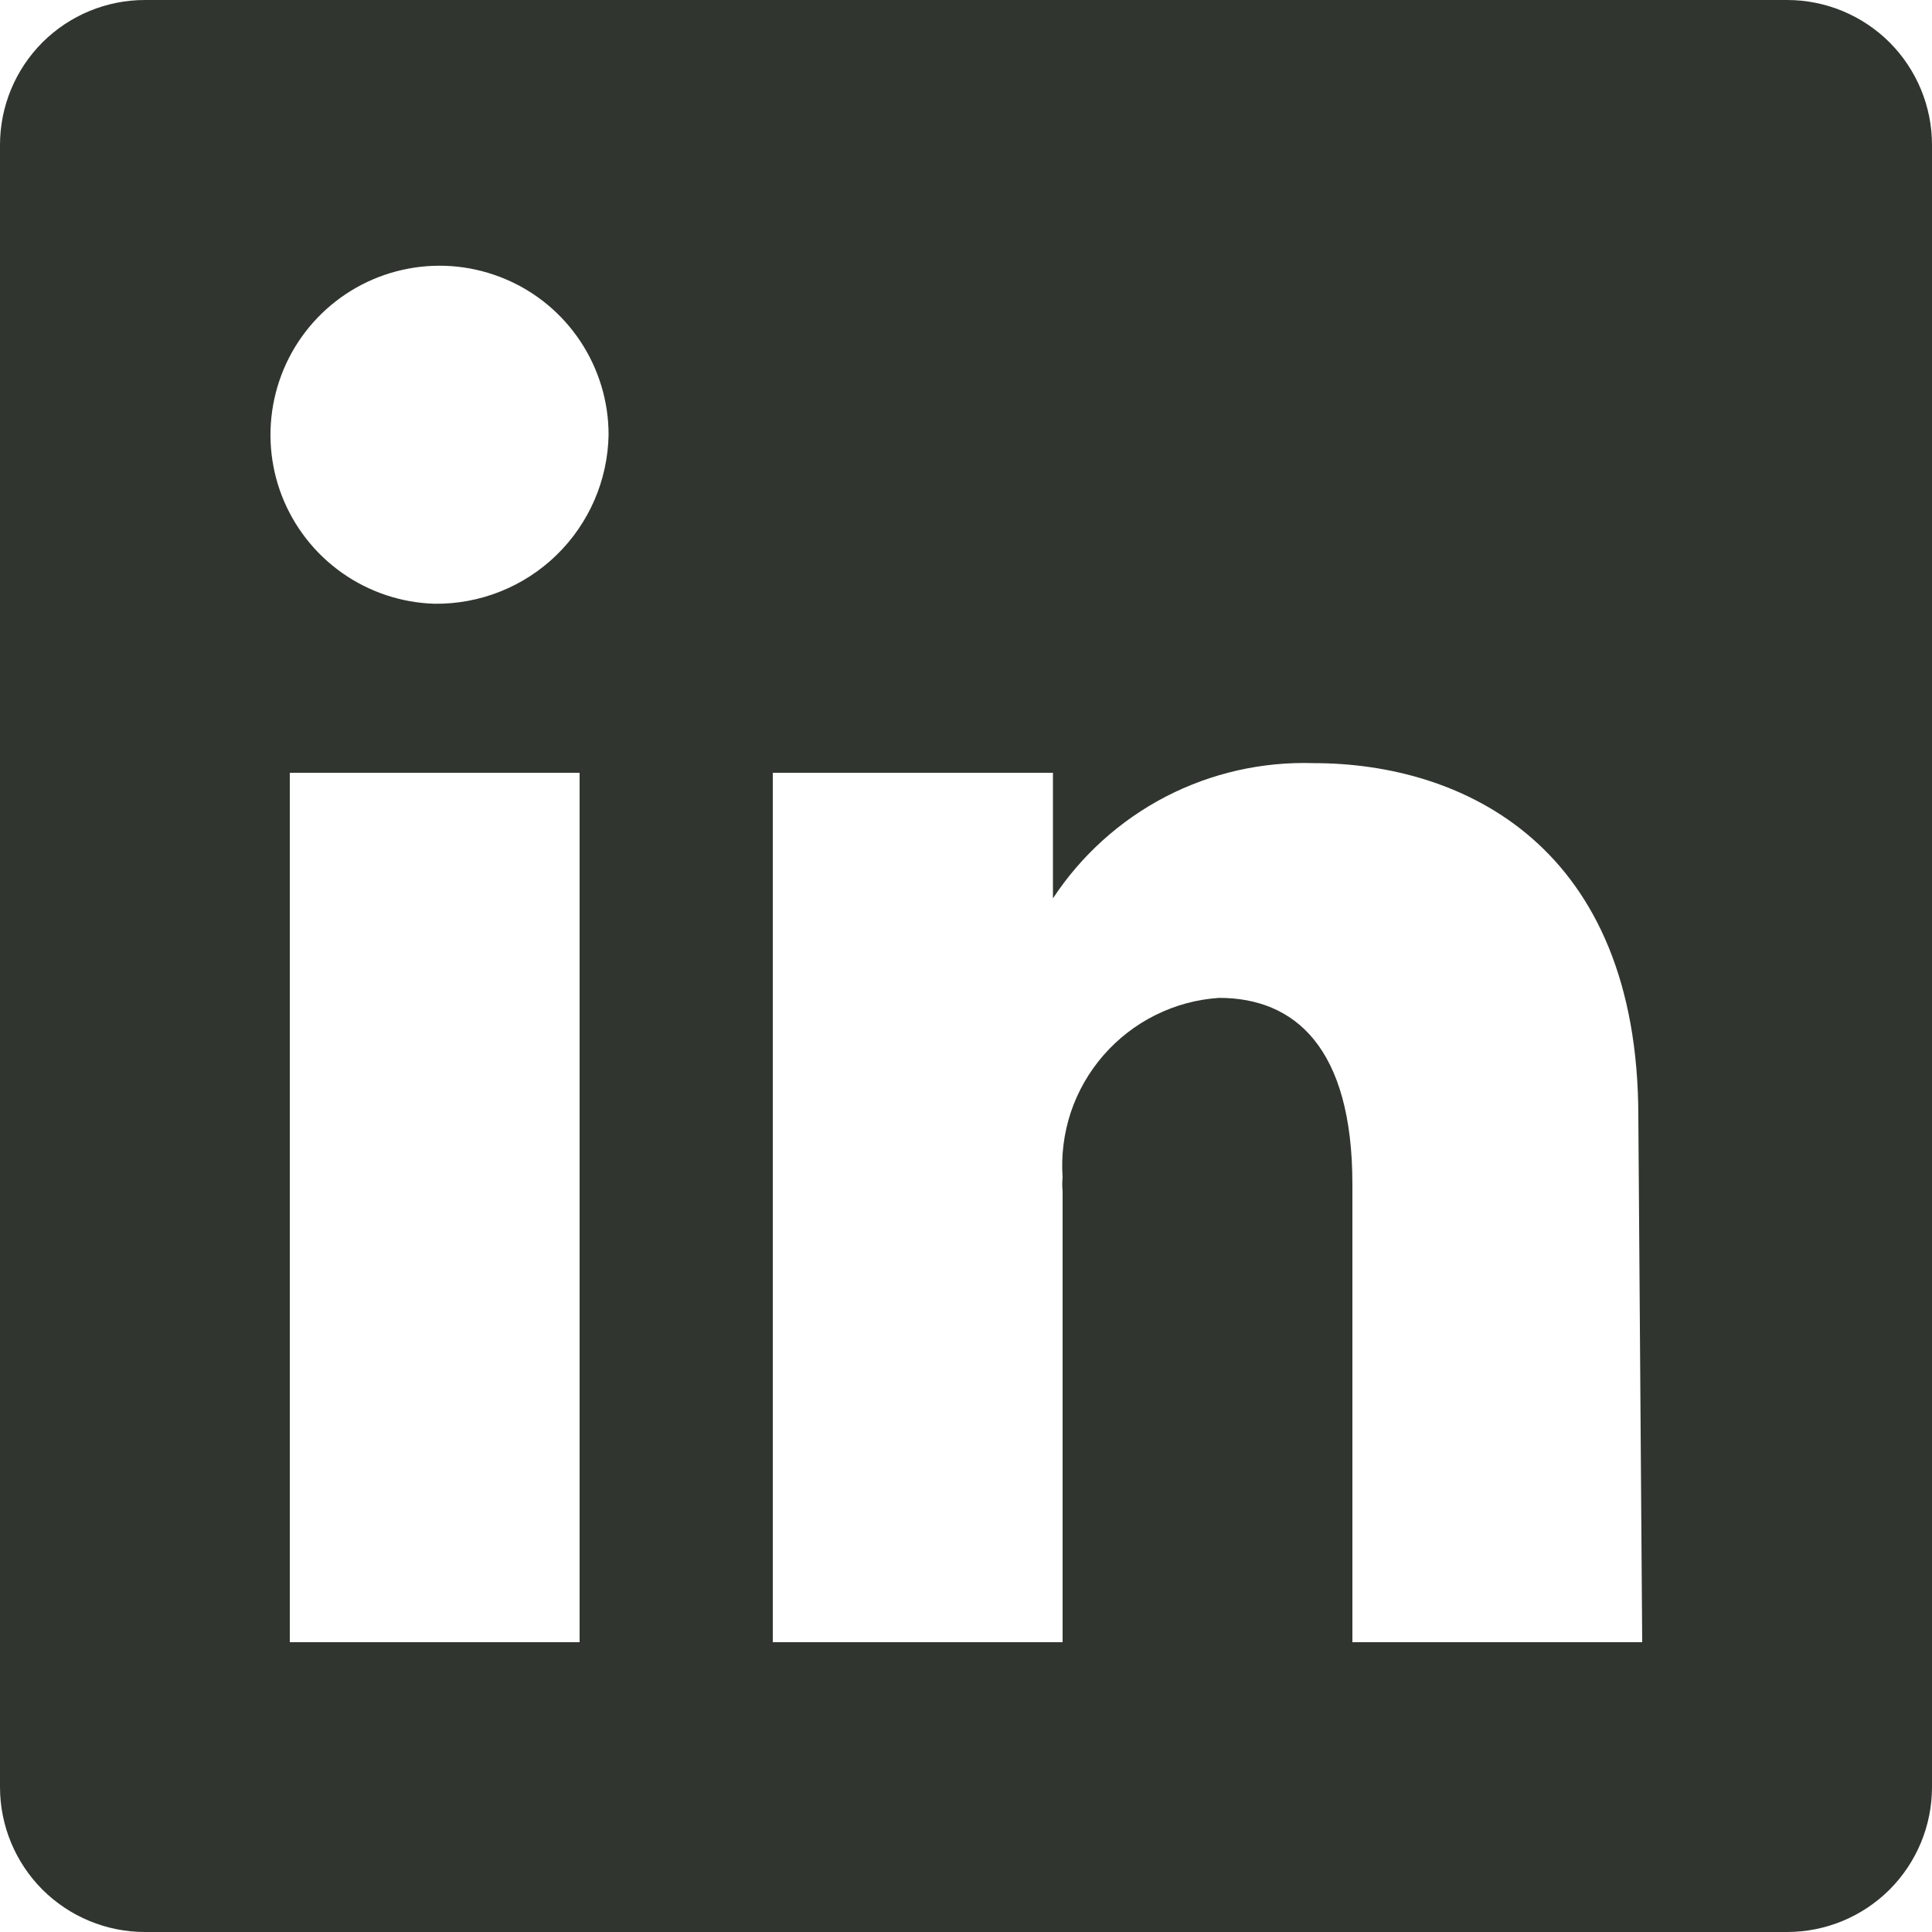 <svg width="20" height="20" viewBox="0 0 20 20" fill="none" xmlns="http://www.w3.org/2000/svg">
<path d="M18.5 0H1.5C1.102 0 0.721 0.158 0.439 0.439C0.158 0.721 0 1.102 0 1.5V18.5C0 18.898 0.158 19.279 0.439 19.561C0.721 19.842 1.102 20 1.5 20H18.5C18.898 20 19.279 19.842 19.561 19.561C19.842 19.279 20 18.898 20 18.5V1.5C20 1.102 19.842 0.721 19.561 0.439C19.279 0.158 18.898 0 18.5 0ZM6 17H3V8H6V17ZM4.5 6.25C4.156 6.24 3.823 6.129 3.542 5.931C3.261 5.733 3.044 5.456 2.919 5.136C2.794 4.815 2.767 4.465 2.84 4.129C2.913 3.793 3.083 3.486 3.33 3.246C3.577 3.006 3.889 2.844 4.227 2.781C4.565 2.717 4.914 2.755 5.231 2.889C5.548 3.022 5.818 3.247 6.008 3.533C6.198 3.82 6.3 4.156 6.3 4.5C6.292 4.97 6.098 5.418 5.761 5.746C5.424 6.074 4.97 6.255 4.5 6.25ZM17 17H14V12.26C14 10.84 13.4 10.33 12.62 10.33C12.391 10.345 12.168 10.405 11.963 10.507C11.757 10.609 11.574 10.751 11.424 10.923C11.273 11.096 11.158 11.297 11.085 11.514C11.013 11.732 10.984 11.961 11 12.19C10.995 12.236 10.995 12.284 11 12.33V17H8V8H10.9V9.3C11.193 8.855 11.594 8.493 12.067 8.247C12.54 8.002 13.068 7.883 13.6 7.9C15.15 7.9 16.96 8.76 16.96 11.56L17 17Z" fill="#30362F"/>
</svg>
